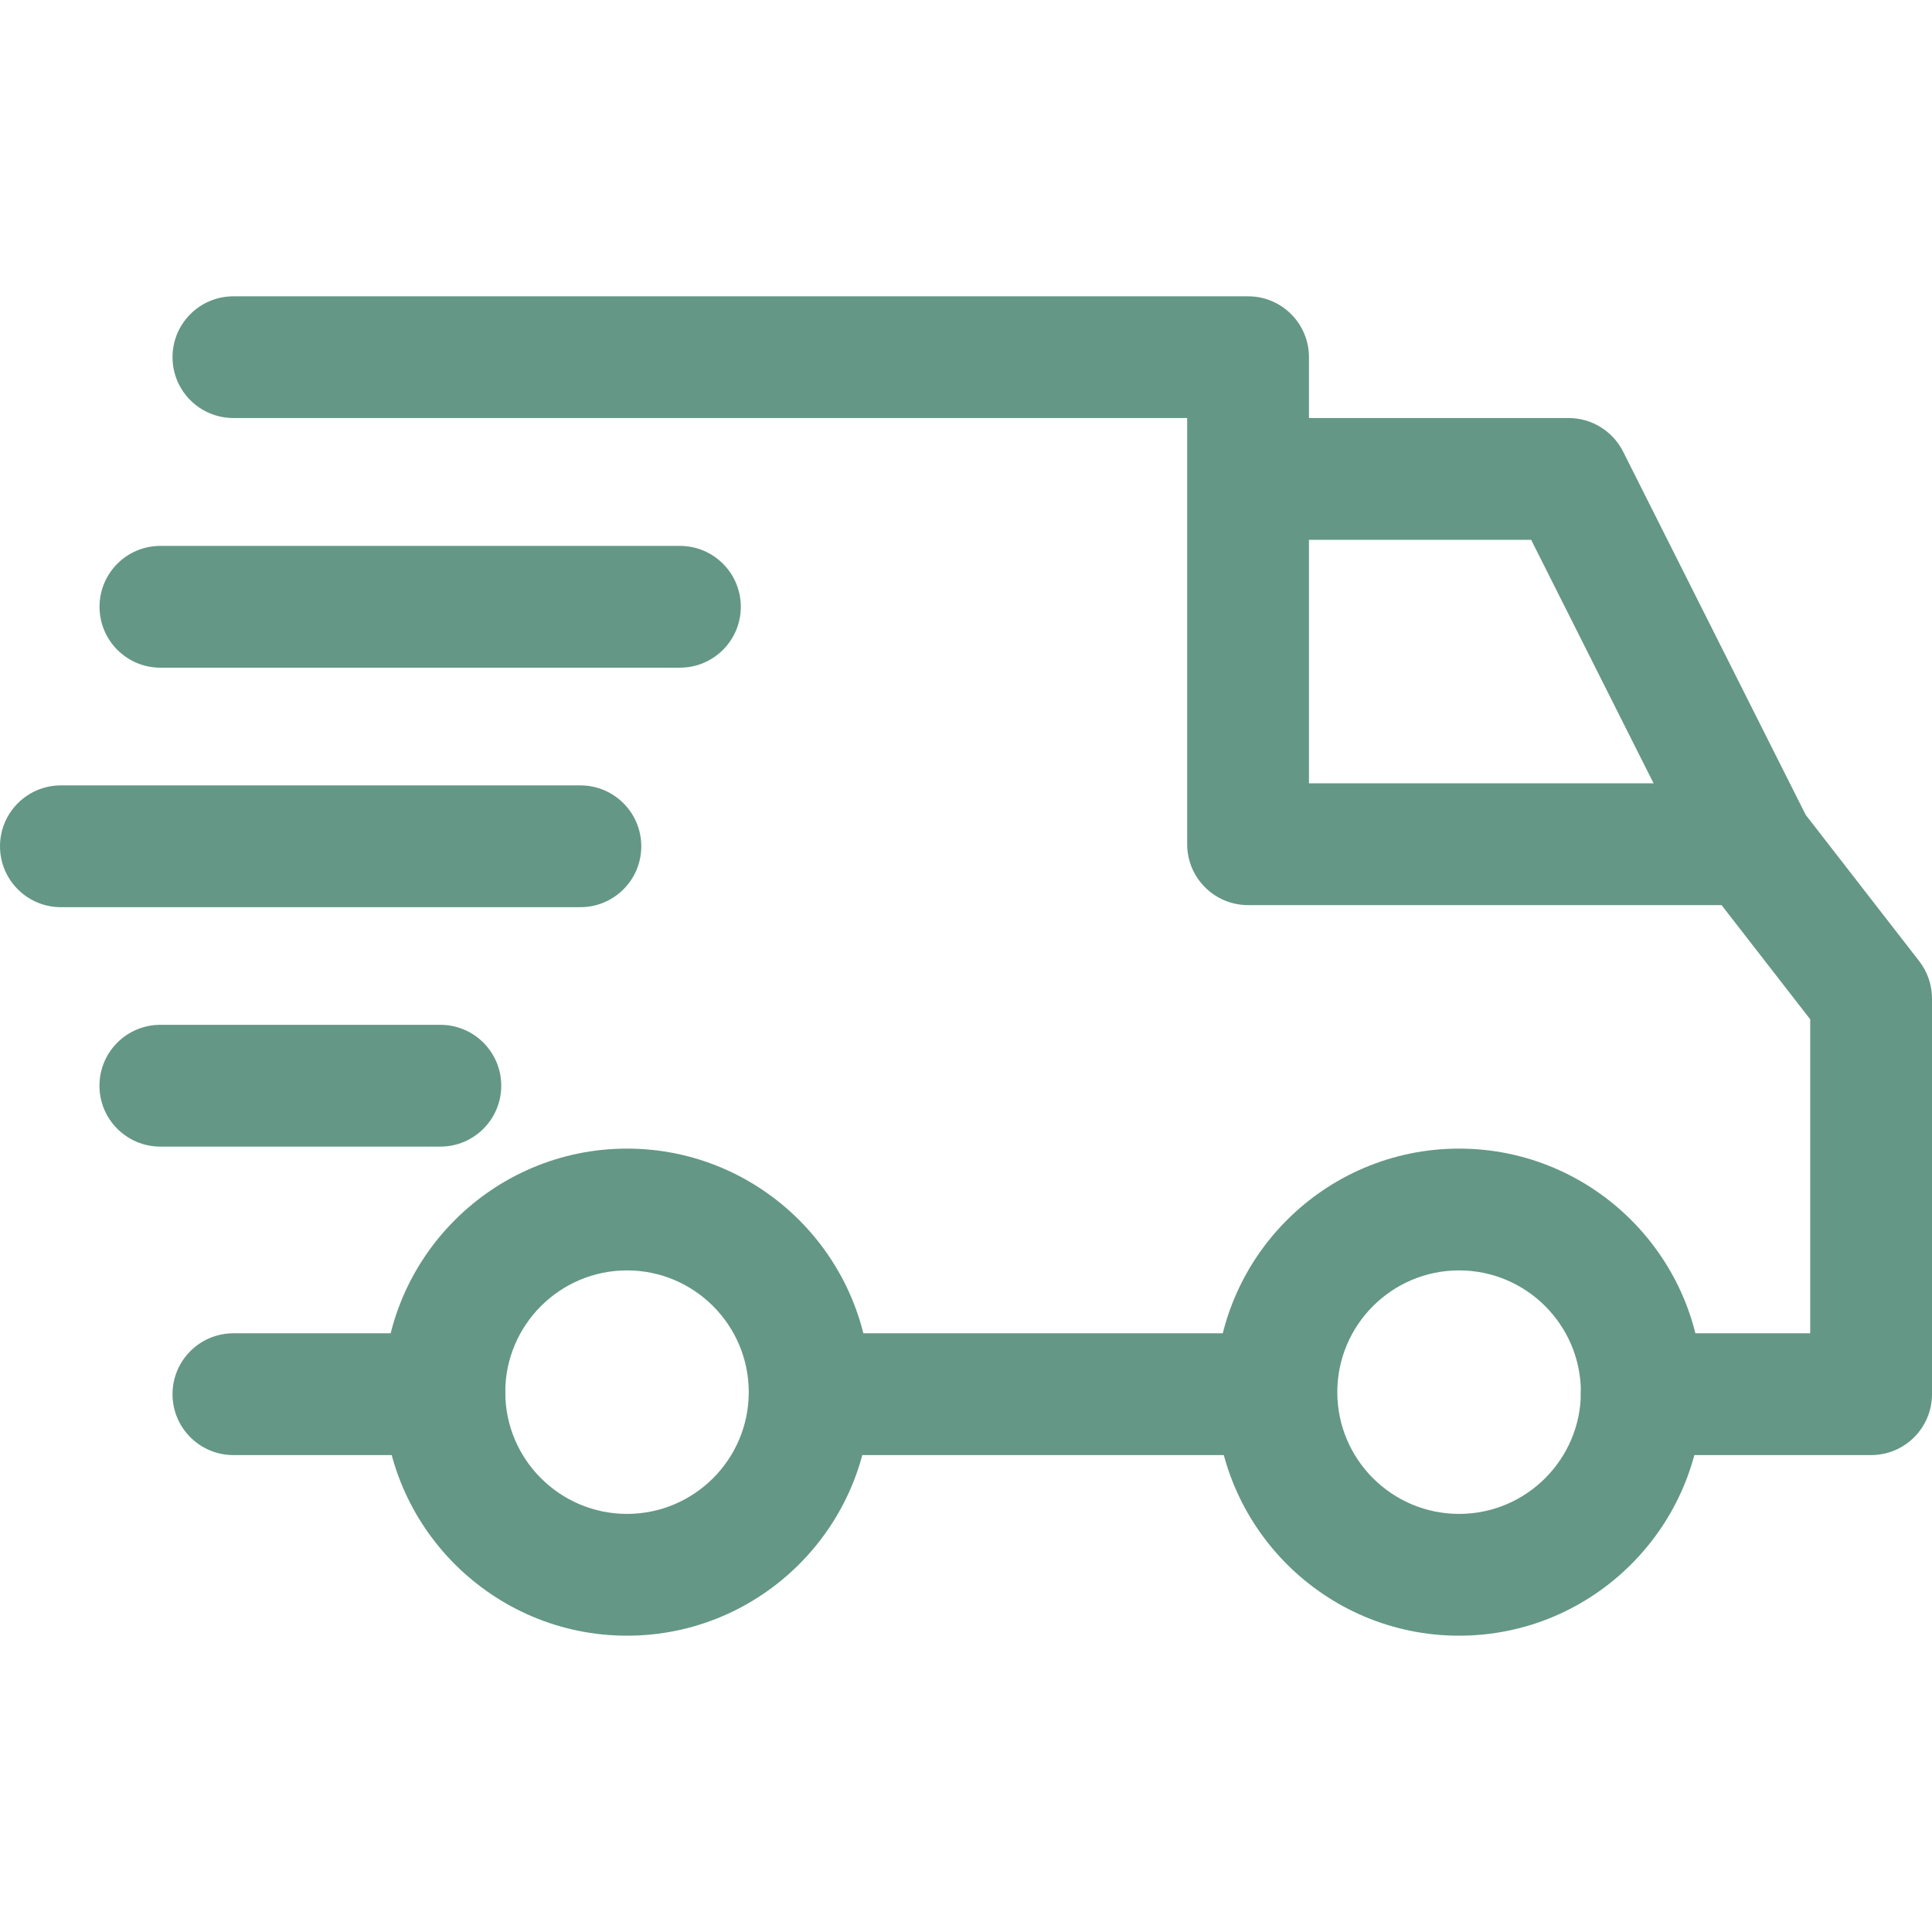 <?xml version="1.0" encoding="UTF-8"?> <svg xmlns="http://www.w3.org/2000/svg" width="27" height="27" viewBox="0 0 27 27" fill="none"> <path d="M20.391 16.052C18.514 16.052 16.988 17.579 16.988 19.456C16.988 21.332 18.514 22.859 20.391 22.859C22.268 22.859 23.794 21.332 23.794 19.456C23.794 17.579 22.267 16.052 20.391 16.052ZM20.391 21.157C19.452 21.157 18.689 20.394 18.689 19.456C18.689 18.517 19.452 17.754 20.391 17.754C21.329 17.754 22.093 18.517 22.093 19.456C22.093 20.394 21.329 21.157 20.391 21.157ZM8.763 16.052C6.886 16.052 5.359 17.579 5.359 19.456C5.359 21.332 6.886 22.859 8.763 22.859C10.639 22.859 12.166 21.332 12.166 19.456C12.166 17.579 10.639 16.052 8.763 16.052ZM8.763 21.157C7.824 21.157 7.061 20.394 7.061 19.456C7.061 18.517 7.824 17.754 8.763 17.754C9.701 17.754 10.464 18.517 10.464 19.456C10.464 20.394 9.701 21.157 8.763 21.157ZM22.683 6.311C22.612 6.17 22.503 6.052 22.369 5.969C22.235 5.886 22.08 5.842 21.922 5.842H17.441V7.544H21.398L23.715 12.152L25.235 11.388L22.683 6.311Z" fill="#649786"></path> <path d="M11.401 18.633H17.839V20.335H11.401V18.633ZM6.211 18.633H3.262C2.792 18.633 2.411 19.014 2.411 19.484C2.411 19.954 2.792 20.335 3.262 20.335H6.211C6.681 20.335 7.062 19.954 7.062 19.484C7.062 19.014 6.681 18.633 6.211 18.633ZM26.821 13.432L25.148 11.276C25.068 11.174 24.966 11.091 24.85 11.034C24.733 10.977 24.605 10.947 24.476 10.947H18.293V4.992C18.293 4.522 17.912 4.141 17.442 4.141H3.262C2.792 4.141 2.411 4.522 2.411 4.992C2.411 5.461 2.792 5.842 3.262 5.842H16.591V11.798C16.591 12.268 16.972 12.649 17.442 12.649H24.059L25.298 14.245V18.633H22.944C22.474 18.633 22.093 19.014 22.093 19.484C22.093 19.954 22.474 20.335 22.944 20.335H26.149C26.619 20.335 27 19.954 27 19.484V13.954C27 13.765 26.937 13.581 26.821 13.432ZM6.154 14.322H2.241C1.771 14.322 1.39 14.703 1.39 15.173C1.39 15.643 1.771 16.024 2.241 16.024H6.154C6.624 16.024 7.005 15.643 7.005 15.173C7.005 14.703 6.624 14.322 6.154 14.322ZM8.111 10.976H0.851C0.381 10.976 0 11.357 0 11.827C0 12.297 0.381 12.678 0.851 12.678H8.111C8.581 12.678 8.962 12.297 8.962 11.827C8.962 11.357 8.581 10.976 8.111 10.976Z" fill="#649786"></path> <path d="M9.502 7.629H2.241C1.771 7.629 1.391 8.01 1.391 8.48C1.391 8.95 1.772 9.331 2.241 9.331H9.502C9.972 9.331 10.353 8.95 10.353 8.48C10.353 8.01 9.972 7.629 9.502 7.629Z" fill="#649786"></path> </svg> 